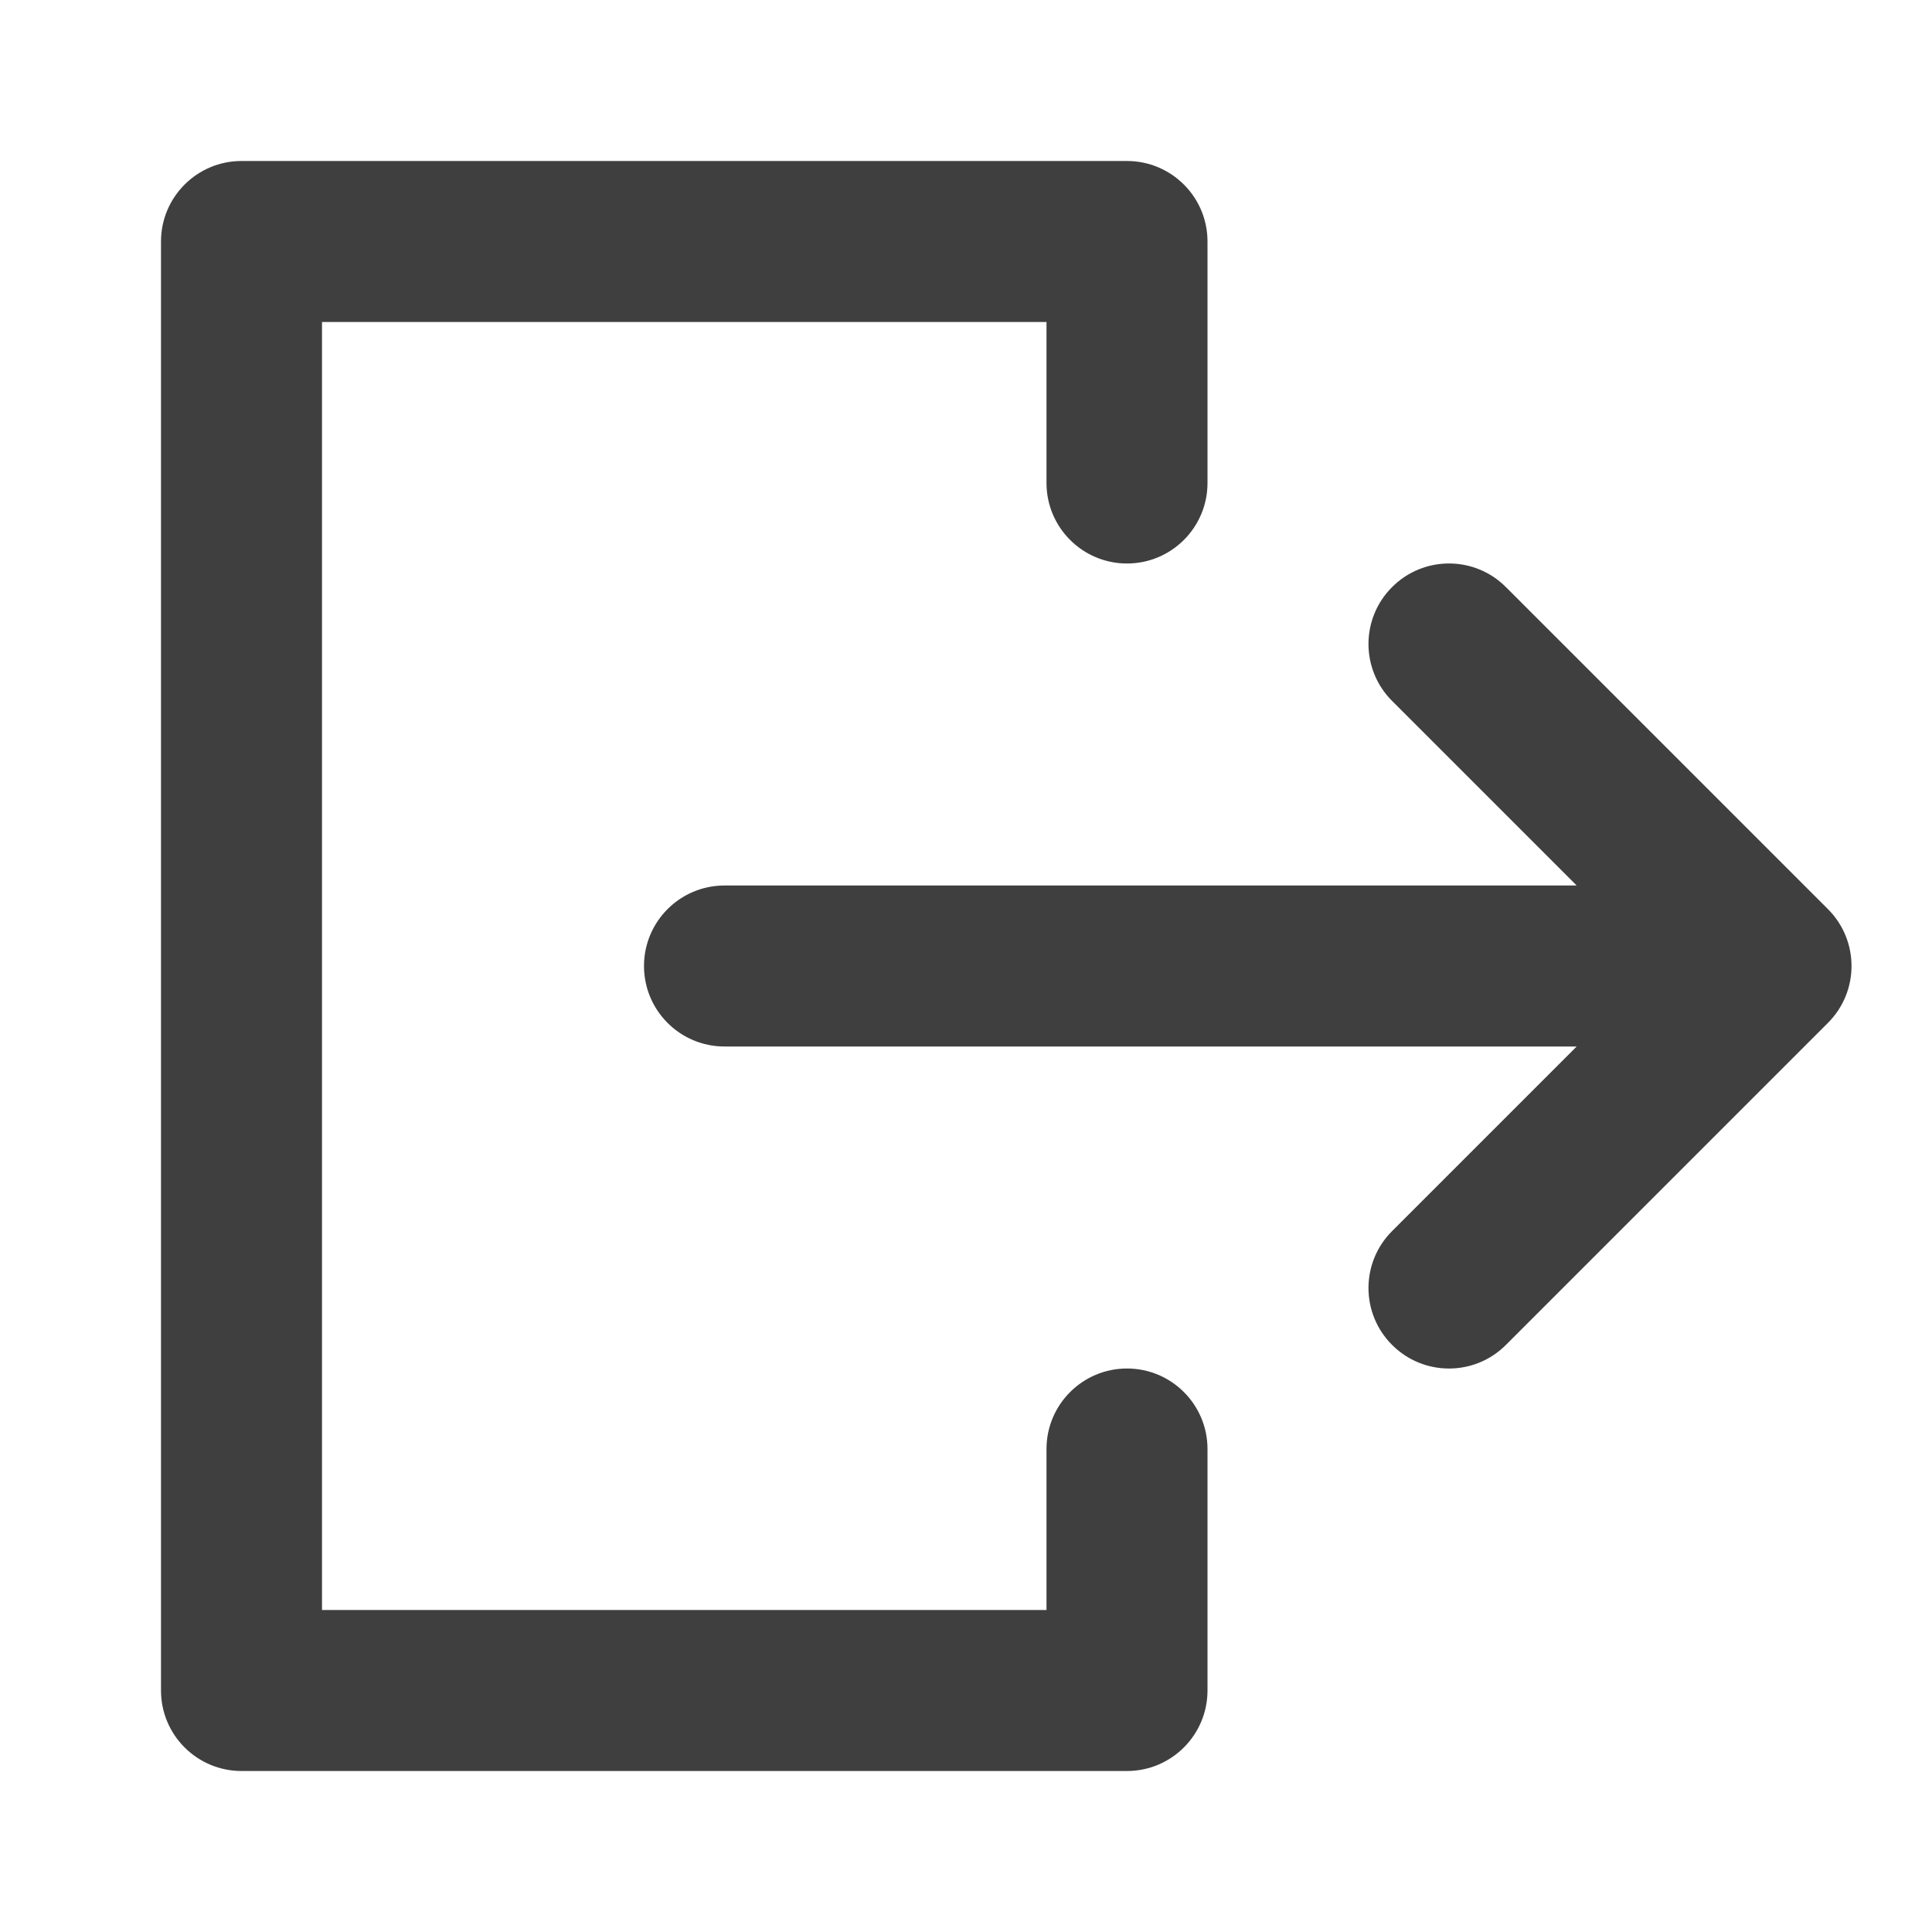 <svg width="24" height="24" viewBox="0 0 24 24" fill="none" xmlns="http://www.w3.org/2000/svg">
<path fill-rule="evenodd" clip-rule="evenodd" d="M3 2C2.448 2 2 2.448 2 3V21C2 21.552 2.448 22 3 22H14C14.552 22 15 21.552 15 21V18C15 17.448 14.552 17 14 17C13.448 17 13 17.448 13 18V20H4V4H13V6C13 6.552 13.448 7 14 7C14.552 7 15 6.552 15 6V3C15 2.448 14.552 2 14 2H3ZM18.707 7.293C18.317 6.902 17.683 6.902 17.293 7.293C16.902 7.683 16.902 8.317 17.293 8.707L19.586 11H9C8.448 11 8 11.448 8 12C8 12.552 8.448 13 9 13H19.586L17.293 15.293C16.902 15.683 16.902 16.317 17.293 16.707C17.683 17.098 18.317 17.098 18.707 16.707L22.707 12.707C23.098 12.317 23.098 11.683 22.707 11.293L18.707 7.293Z" fill="#3F3F3F"/>
</svg>
